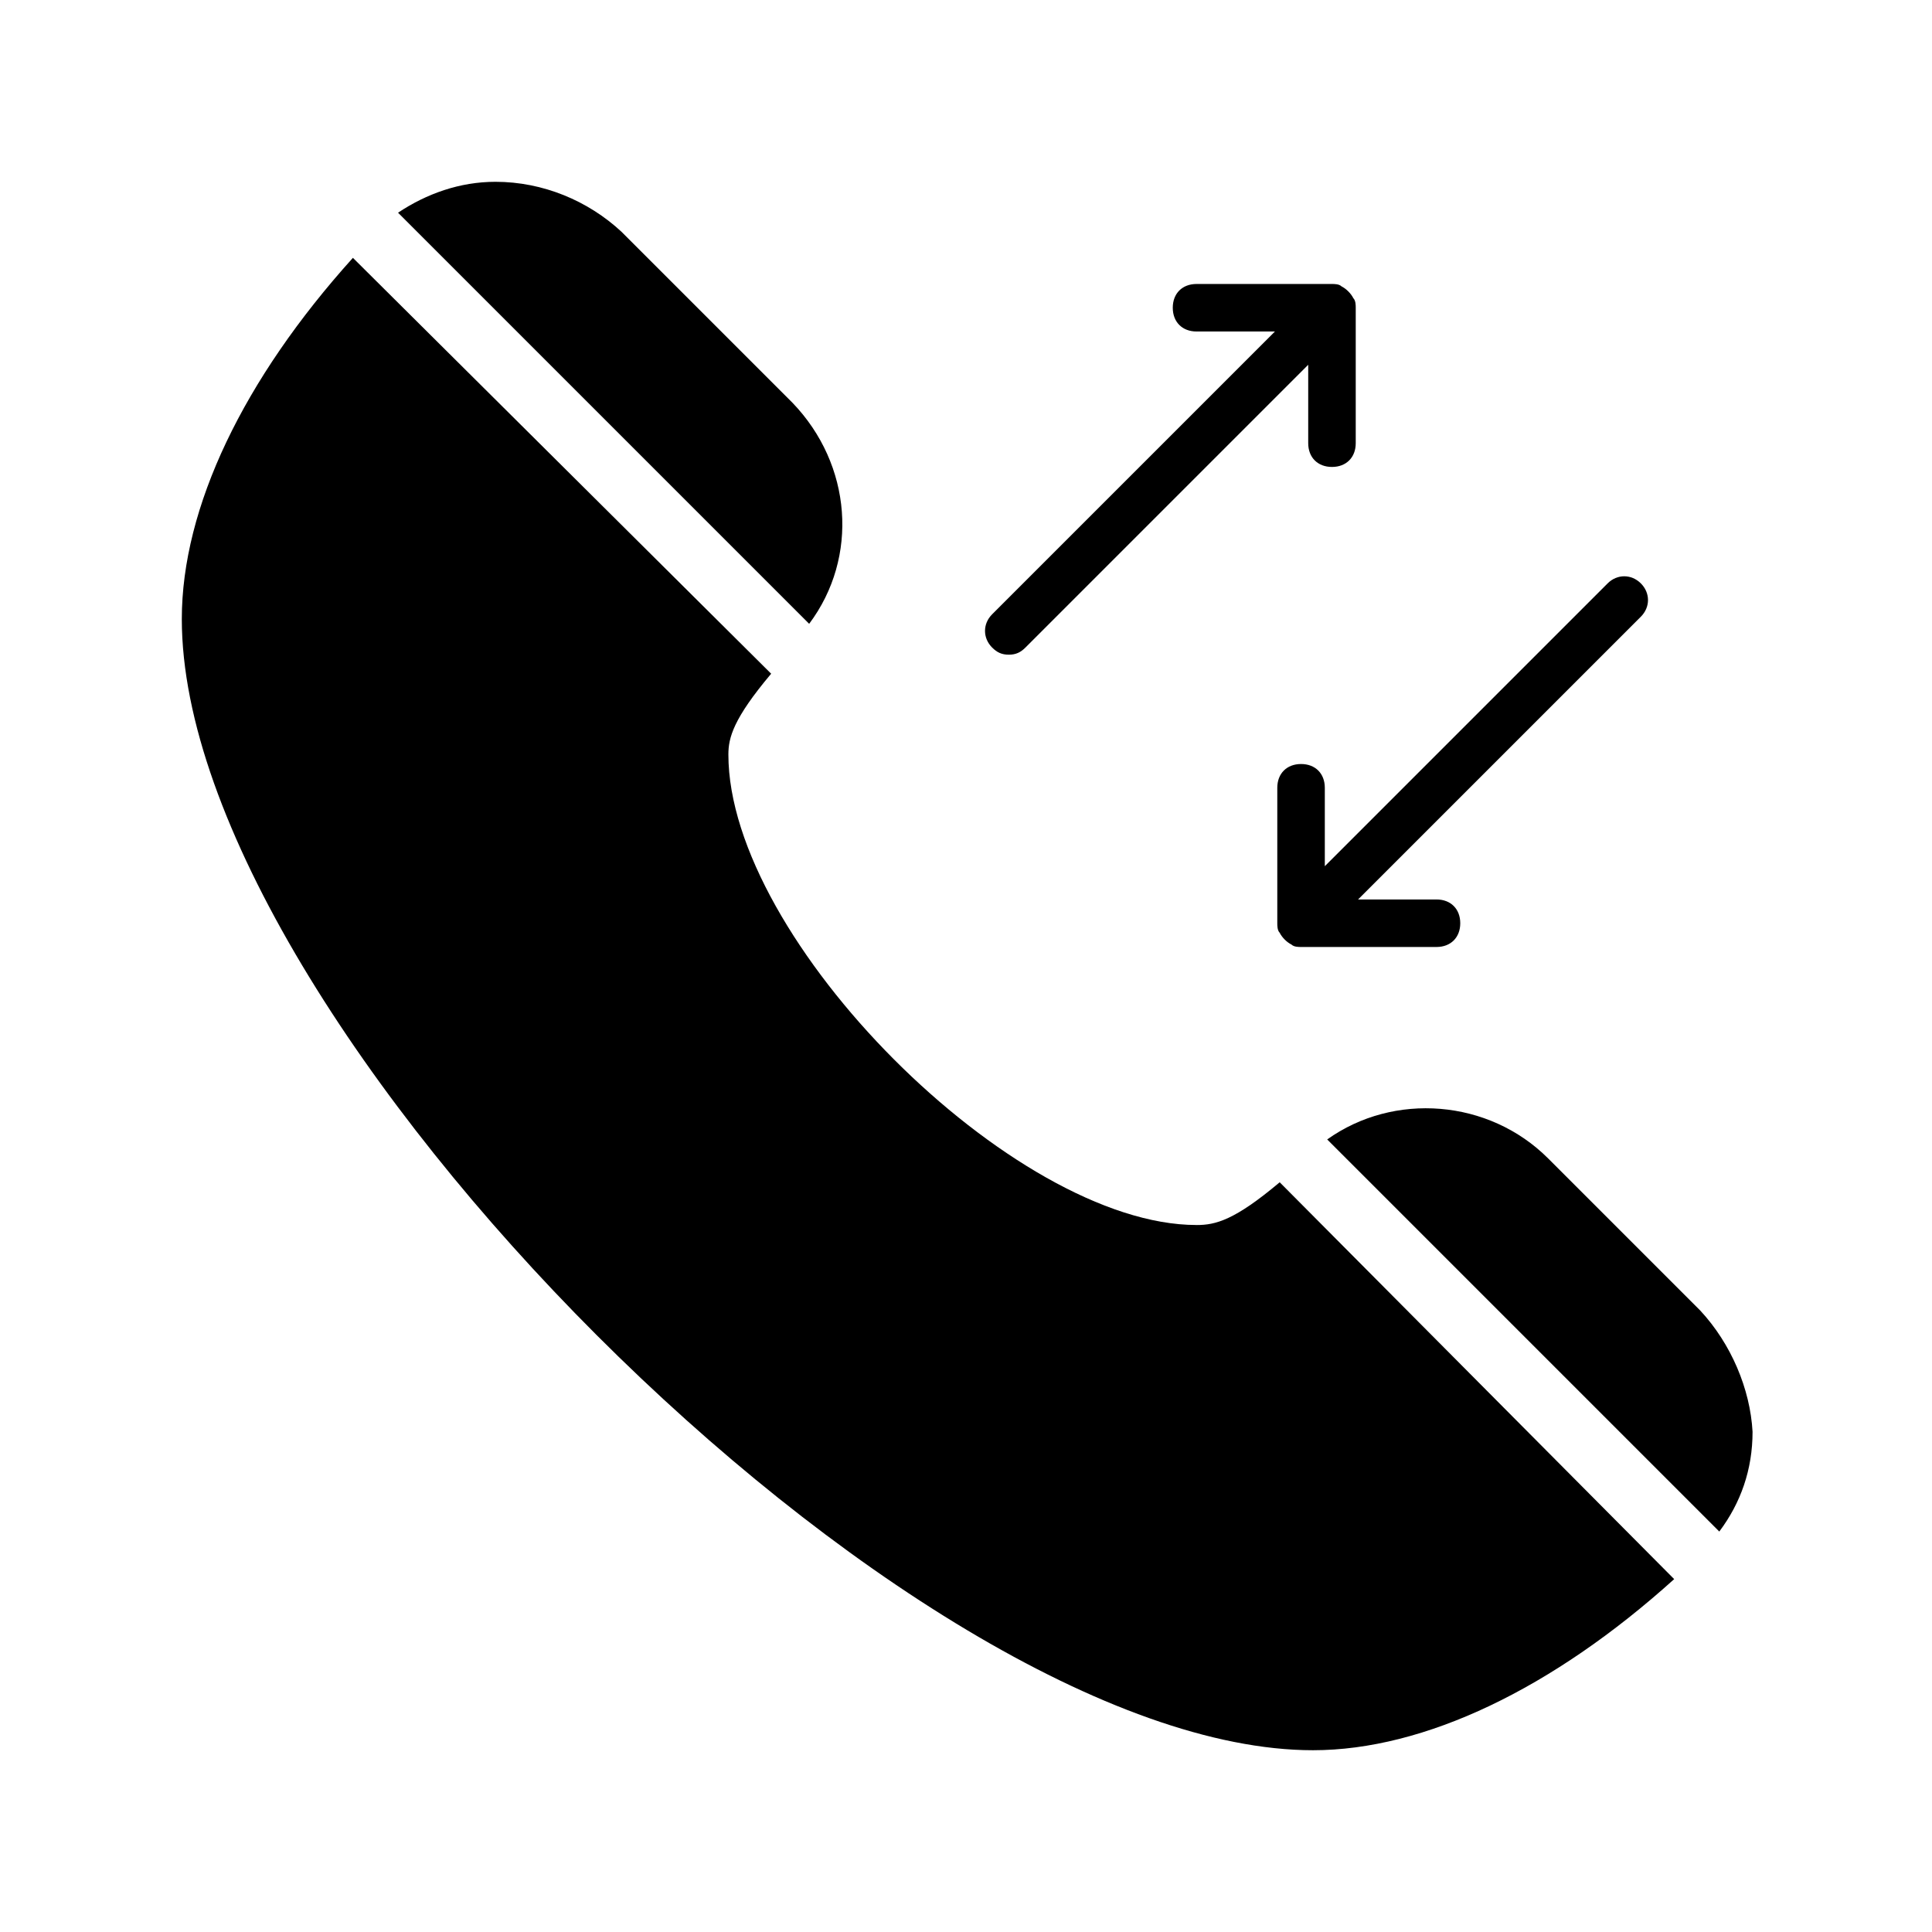 <?xml version="1.0" encoding="UTF-8"?>
<!-- Uploaded to: ICON Repo, www.iconrepo.com, Generator: ICON Repo Mixer Tools -->
<svg fill="#000000" width="800px" height="800px" version="1.1" viewBox="144 144 512 512" xmlns="http://www.w3.org/2000/svg">
 <g>
  <path d="m411.34 317.5c1.891 0 3.148-0.629 4.41-1.891l74.941-74.941v20.781c0 3.777 2.519 6.297 6.297 6.297s6.297-2.519 6.297-6.297v-35.895c0-0.629 0-1.891-0.629-2.519-0.629-1.258-1.891-2.519-3.148-3.148-0.629-0.629-1.891-0.629-2.519-0.629h-35.895c-3.777 0-6.297 2.519-6.297 6.297 0 3.777 2.519 6.297 6.297 6.297h20.781l-74.945 74.941c-2.519 2.519-2.519 6.297 0 8.816 1.258 1.262 2.519 1.891 4.41 1.891z"/>
  <path d="m495.09 352.77c0-3.777-2.519-6.297-6.297-6.297s-6.297 2.519-6.297 6.297v35.895c0 0.629 0 1.891 0.629 2.519 0.629 1.258 1.891 2.519 3.148 3.148 0.629 0.629 1.891 0.629 2.519 0.629h35.895c3.777 0 6.297-2.519 6.297-6.297s-2.519-6.297-6.297-6.297h-20.781l74.941-74.941c2.519-2.519 2.519-6.297 0-8.816-2.519-2.519-6.297-2.519-8.816 0l-74.941 74.941z"/>
  <path d="m461.09 468.64c-48.492 0-124.06-75.57-124.06-124.69 0-4.41 1.258-9.445 11.336-21.41l-110.84-110.21c-28.969 32.121-45.344 66.125-45.344 95.727 0 106.43 193.34 299.77 299.77 299.77 29.598 0 63.605-16.375 95.723-45.344l-104.54-105.17c-11.969 10.074-17.004 11.332-22.043 11.332z"/>
  <path d="m594.59 491.31-40.305-40.305c-15.742-15.742-40.934-17.633-58.566-5.039l103.91 103.91c5.668-7.559 8.816-16.375 8.816-26.449-0.629-11.332-5.668-23.301-13.855-32.117z"/>
  <path d="m354.03 250.75-45.344-45.344c-8.816-8.188-20.781-13.227-33.379-13.227-9.445 0-18.262 3.148-25.82 8.188l108.95 108.95c13.227-17.633 11.336-42.195-4.406-58.566z"/>
 </g>
</svg>